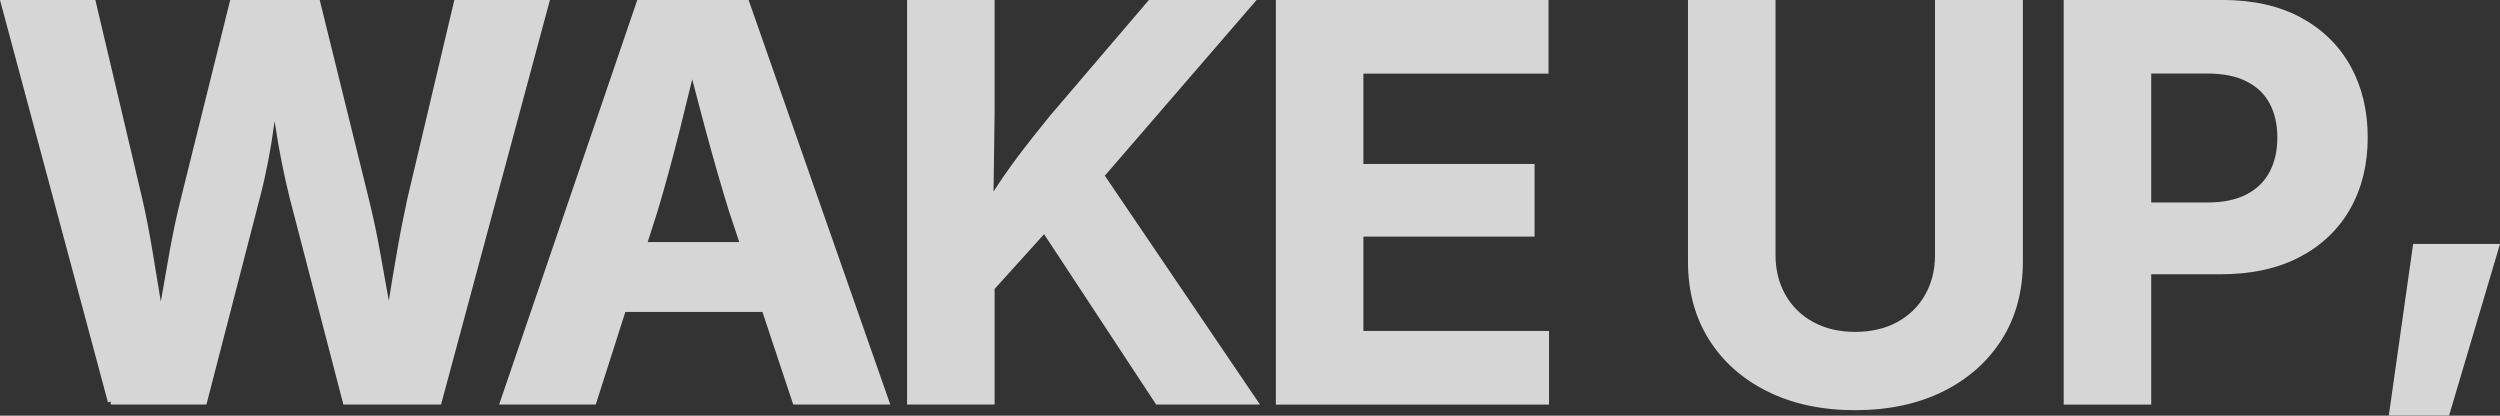 <?xml version="1.0" encoding="UTF-8"?><svg id="_レイヤー_2" xmlns="http://www.w3.org/2000/svg" viewBox="0 0 238.22 39.61"><rect x="0" y="0" width="238.22" height="39.61" fill="#333333" stroke="none"/><defs><style>.cls-1{fill:#fff;stroke:#fff;stroke-miterlimit:10;stroke-width:.57px;}.cls-2{opacity:.8;}</style></defs><g id="_レイヤー_4"><g class="cls-2"><path class="cls-1" d="M10.56,38.26L.37.28h8.49l4.41,18.68c.36,1.56.68,3.23.98,5.01.3,1.78.59,3.56.88,5.35.29,1.79.57,3.51.84,5.16h-1.38c.31-1.65.61-3.37.92-5.16.31-1.79.62-3.58.94-5.35.32-1.78.68-3.45,1.07-5.01L22.16.28h8.08l4.61,18.68c.39,1.56.75,3.23,1.07,5.01.32,1.78.64,3.56.96,5.35.31,1.79.62,3.51.93,5.16h-1.43c.29-1.65.57-3.37.85-5.16.28-1.79.58-3.58.89-5.35.31-1.78.64-3.45.98-5.01L43.52.28h8.51l-10.22,37.98h-8.87l-5.05-19.42c-.54-2.16-1.01-4.49-1.39-7.01-.38-2.51-.81-5.11-1.29-7.77h1.94c-.53,2.6-.96,5.14-1.29,7.62-.33,2.48-.79,4.87-1.39,7.16l-5.02,19.42h-8.9Z"/><path class="cls-1" d="M47.96,38.26L60.93.28h10.2l13.3,37.98h-8.64l-6.09-18.33c-.73-2.36-1.47-4.95-2.23-7.76s-1.55-5.88-2.38-9.21h1.71c-.82,3.35-1.58,6.44-2.28,9.26-.71,2.83-1.41,5.4-2.1,7.71l-5.86,18.33h-8.59ZM56.06,29.44v-6.09h20.26v6.09h-20.26Z"/><path class="cls-1" d="M86.72,38.26V.28h7.77v10.37l-.13,9.69.13,3.8v14.12h-7.77ZM92.45,29.67v-7.09c.78-1.41,1.55-2.71,2.29-3.9.75-1.19,1.57-2.38,2.47-3.58.9-1.2,1.93-2.5,3.08-3.91L109.61.28h9.51l-16.03,18.56-.64-.23-9.99,11.06ZM110.32,38.26l-11.27-17.13,4.92-5.81,15.55,22.94h-9.2Z"/><path class="cls-1" d="M121.86,38.26V.28h25.41v6.45h-17.64v9.18h16.31v6.35h-16.31v9.56h17.69v6.45h-25.46Z"/><path class="cls-1" d="M176.78,38.8c-3.13,0-5.87-.58-8.22-1.75-2.35-1.16-4.18-2.78-5.48-4.86-1.3-2.07-1.95-4.49-1.95-7.26V.28h7.77v24.01c0,1.48.33,2.79.98,3.94.65,1.15,1.57,2.05,2.75,2.7,1.18.65,2.56.98,4.14.98s2.99-.33,4.17-.98c1.18-.65,2.1-1.55,2.75-2.7s.98-2.46.98-3.94V.28h7.8v24.65c0,2.77-.65,5.19-1.96,7.26-1.31,2.07-3.14,3.69-5.49,4.86-2.35,1.16-5.1,1.75-8.25,1.75Z"/><path class="cls-1" d="M196.93,38.26V.28h14.81c2.89,0,5.34.55,7.37,1.64,2.02,1.1,3.56,2.61,4.63,4.54,1.06,1.93,1.59,4.14,1.59,6.64s-.54,4.73-1.62,6.64c-1.08,1.91-2.64,3.41-4.69,4.49-2.05,1.08-4.53,1.62-7.46,1.62h-9.53v-6.27h8.28c1.6,0,2.91-.28,3.94-.83,1.03-.55,1.79-1.31,2.29-2.28s.75-2.09.75-3.36-.25-2.39-.75-3.35c-.5-.96-1.27-1.71-2.31-2.24-1.04-.54-2.35-.8-3.95-.8h-5.58v31.55h-7.77Z"/><path class="cls-1" d="M227.95,39.33l2.24-15.8h7.65l-4.69,15.8h-5.2Z"/></g></g></svg>